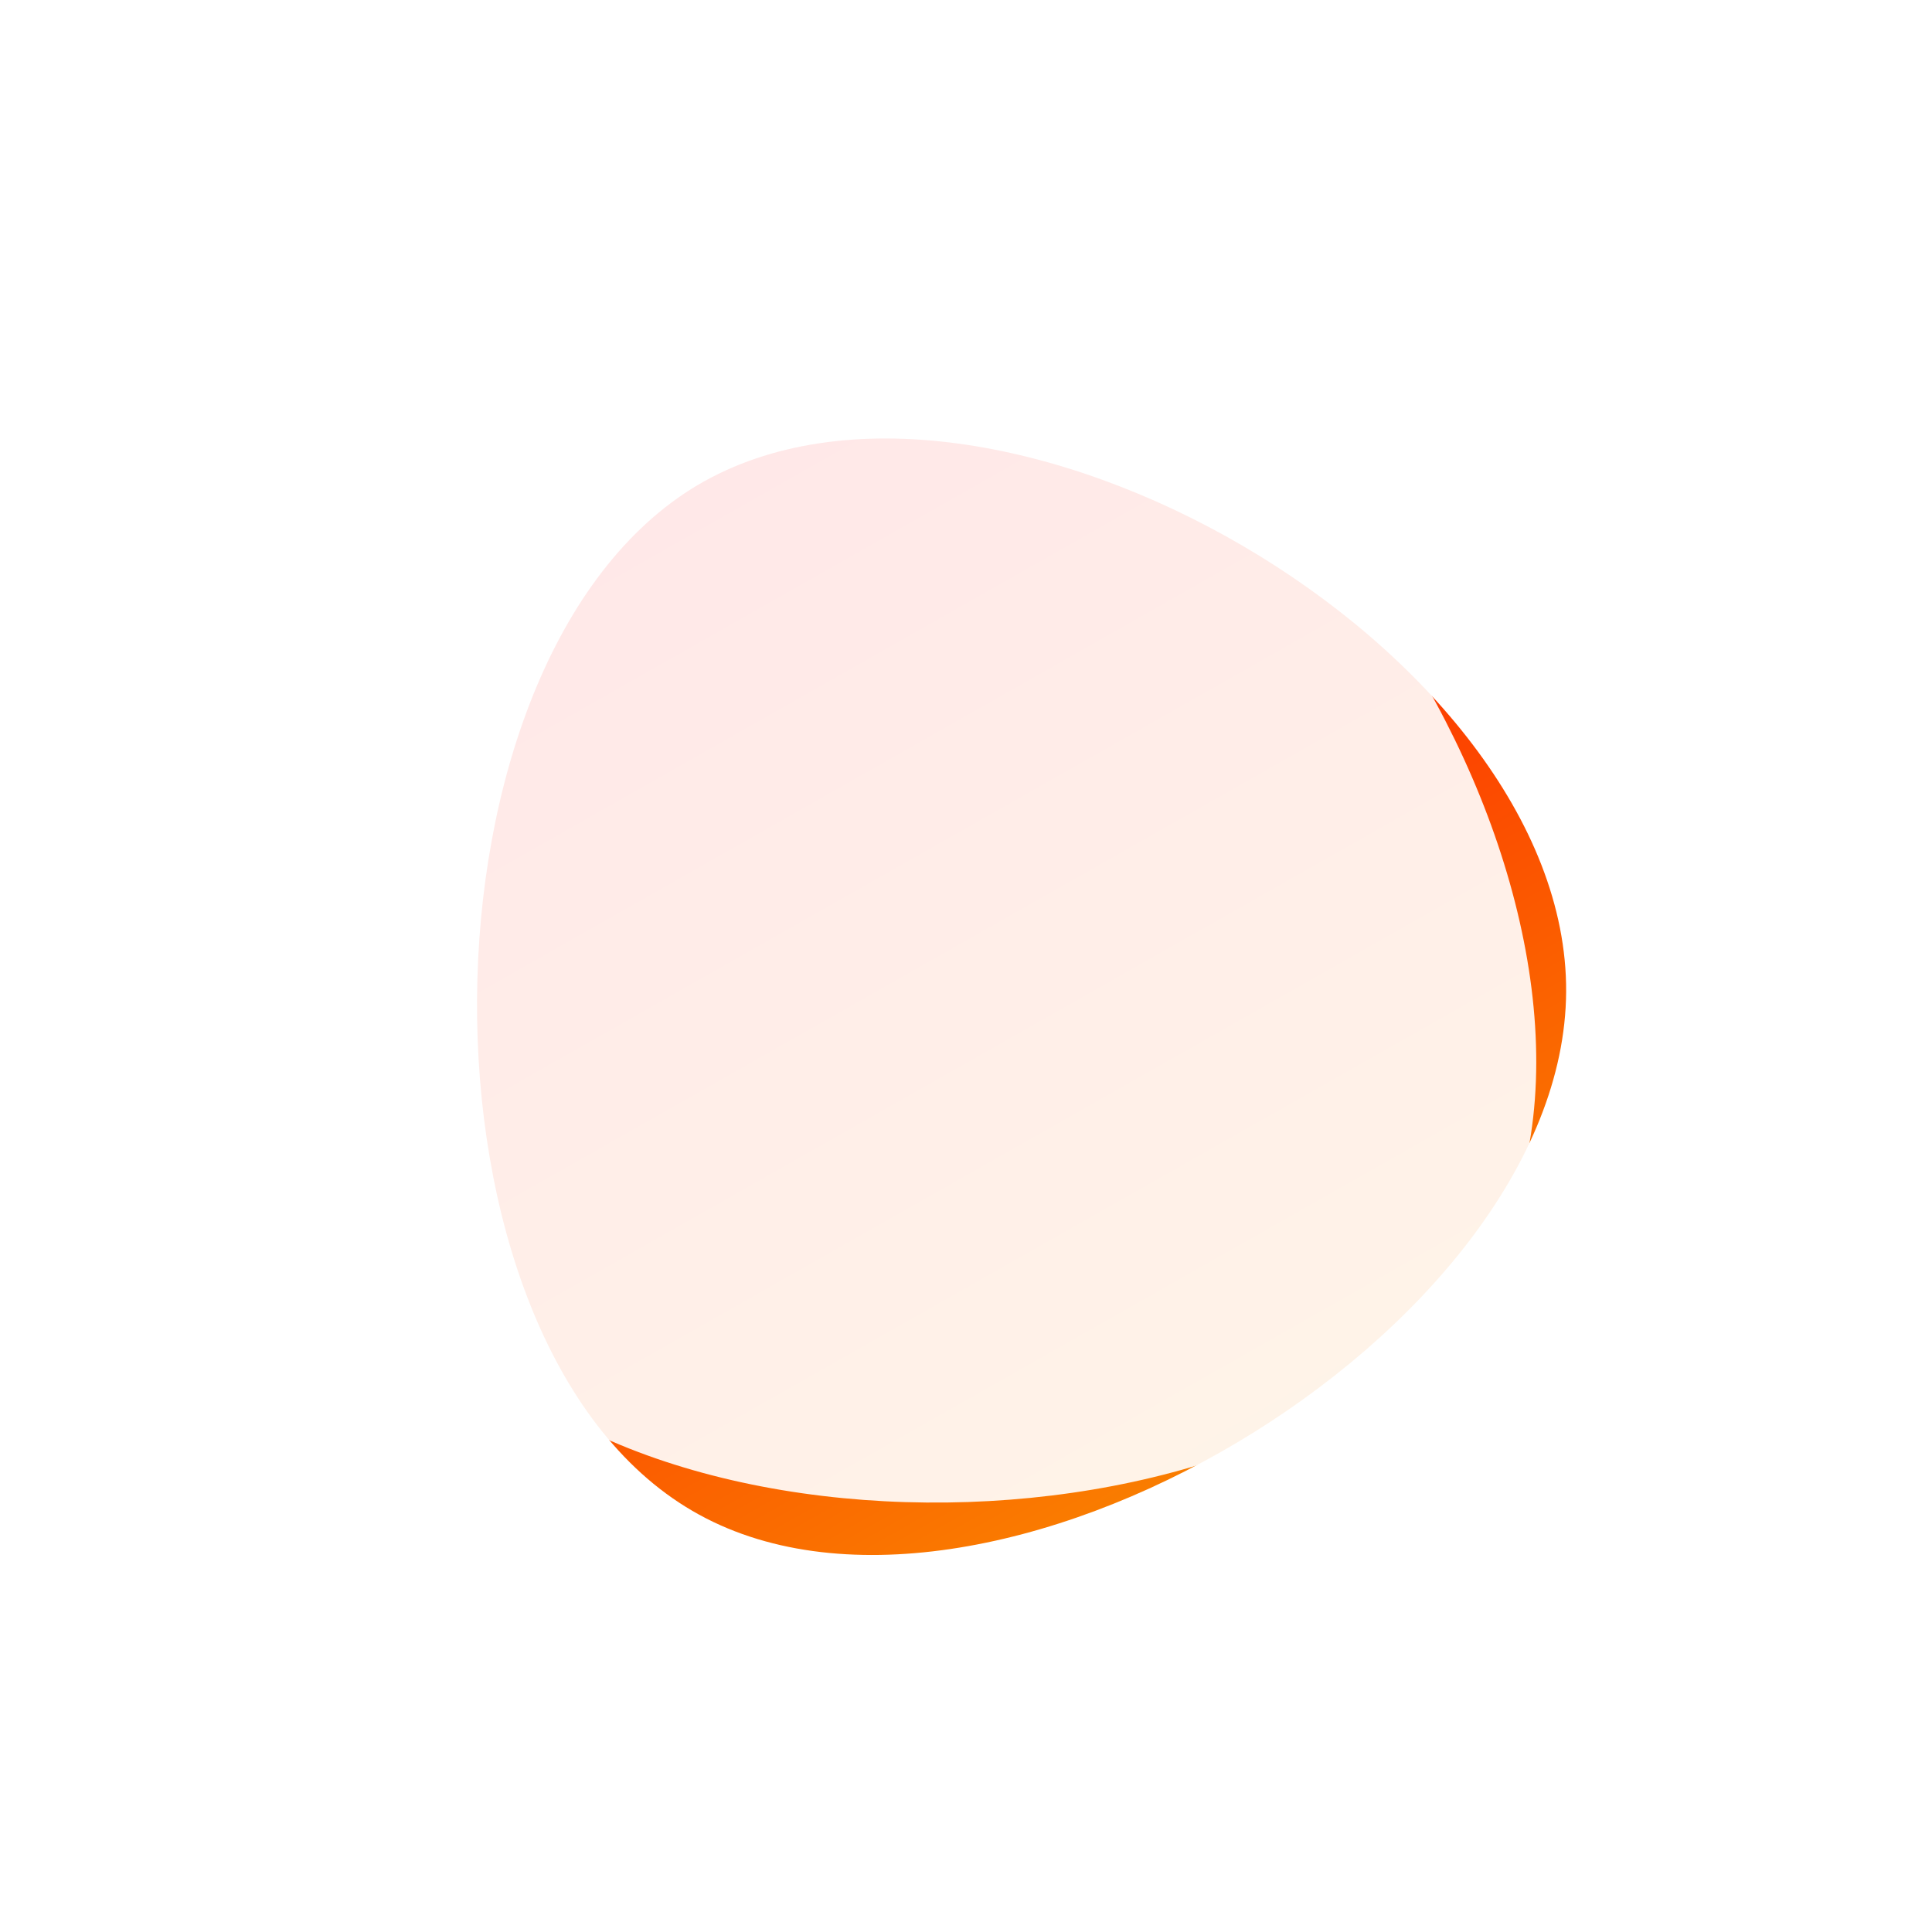 <svg xmlns="http://www.w3.org/2000/svg" xmlns:xlink="http://www.w3.org/1999/xlink" width="273.343" height="272.944" viewBox="0 0 273.343 272.944">
  <defs>
    <linearGradient id="linear-gradient" x1="0.5" x2="0.5" y2="1" gradientUnits="objectBoundingBox">
      <stop offset="0" stop-color="red"/>
      <stop offset="1" stop-color="#f98600"/>
    </linearGradient>
    <filter id="blob_1_" x="0" y="0" width="273.343" height="272.944" filterUnits="userSpaceOnUse">
      <feOffset dy="10" input="SourceAlpha"/>
      <feGaussianBlur stdDeviation="10" result="blur"/>
      <feFlood flood-opacity="0.161"/>
      <feComposite operator="in" in2="blur"/>
      <feComposite in="SourceGraphic"/>
    </filter>
    <filter id="blob_1_2" x="21.988" y="18.366" width="225.367" height="224.213" filterUnits="userSpaceOnUse">
      <feOffset dy="10" input="SourceAlpha"/>
      <feGaussianBlur stdDeviation="10" result="blur-2"/>
      <feFlood flood-opacity="0.161"/>
      <feComposite operator="in" in2="blur-2"/>
      <feComposite in="SourceGraphic"/>
    </filter>
  </defs>
  <g id="Group_51987" data-name="Group 51987" transform="translate(-737.035 -1027.617)">
    <g transform="matrix(1, 0, 0, 1, 737.03, 1027.62)" filter="url(#blob_1_)">
      <path id="blob_1_3" data-name="blob (1)" d="M149.905,123.527c-24.41,41.7-120.321,42.9-143.77,1.787C-17.506,84.007,31.506.6,79.366,0,127.417-.4,174.316,81.822,149.905,123.527Z" transform="translate(30 98.29) rotate(-30)" fill="url(#linear-gradient)"/>
    </g>
    <g id="Group_51986" data-name="Group 51986">
      <g id="Group_41613" data-name="Group 41613" transform="translate(789.023 1065.983)">
        <g transform="matrix(1, 0, 0, 1, -51.99, -38.37)" filter="url(#blob_1_2)">
          <path id="blob_1_4" data-name="blob (1)" d="M116.528,90.16c-25.78,44.046-127.075,45.3-151.841,1.888C-60.281,48.421-8.517-39.67,42.029-40.3,92.778-40.719,142.308,46.114,116.528,90.16Z" transform="translate(93.78 78.67)" fill="#fff" opacity="0.91"/>
        </g>
      </g>
    </g>
  </g>
</svg>
